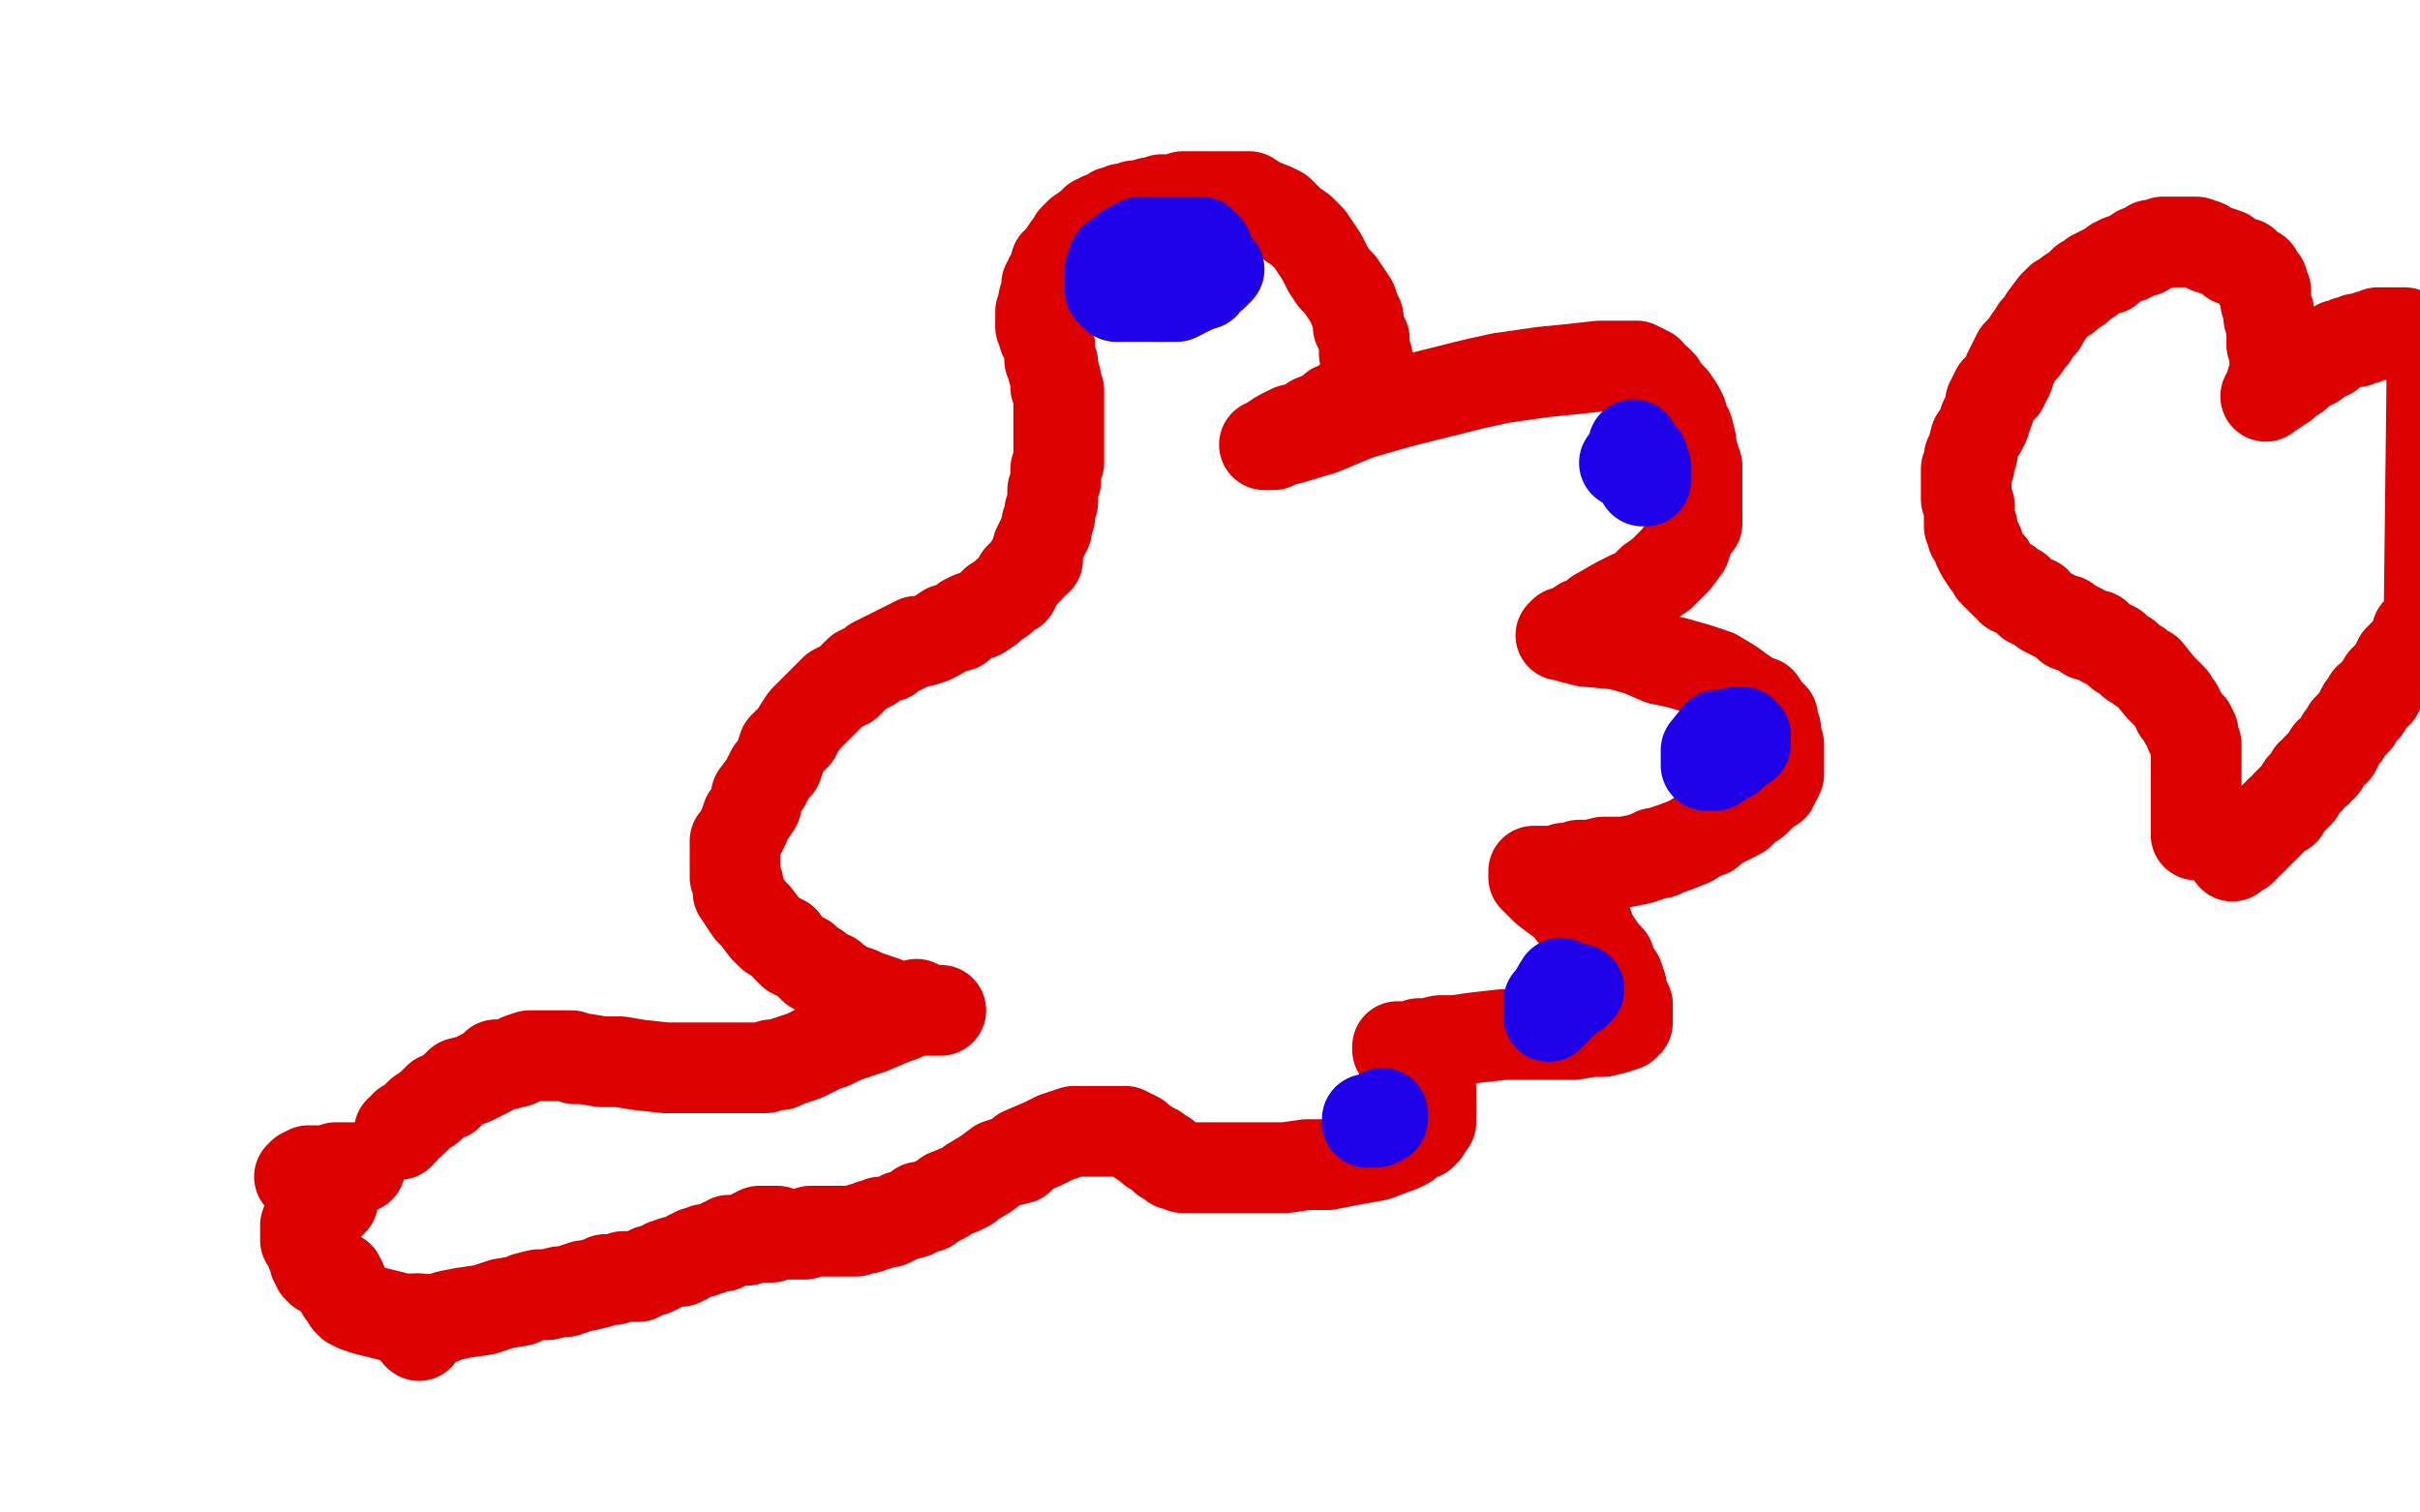 <?xml version="1.0" standalone="no"?>
<!DOCTYPE svg PUBLIC "-//W3C//DTD SVG 1.1//EN"
"http://www.w3.org/Graphics/SVG/1.1/DTD/svg11.dtd">

<svg width="800" height="500" version="1.1" xmlns="http://www.w3.org/2000/svg" xmlns:xlink="http://www.w3.org/1999/xlink" style="stroke-antialiasing: false"><desc>This SVG has been created on https://colorillo.com/</desc><rect x='0' y='0' width='800' height='500' style='fill: rgb(255,255,255); stroke-width:0' /><polyline points="311,334 306,334 306,334 305,334 305,334 301,334 301,334 296,333 296,333 293,332 293,332 292,331 292,331 289,330 289,330 286,329 286,329 284,328 284,328 281,327 281,327 279,326 279,326 276,324 275,323 272,322 270,320 269,320 268,319 266,317 264,316 262,315 260,313 259,311 257,310 255,309 253,307 250,303 248,301 246,298 244,295 244,294 244,292 243,290 243,289 243,287 243,285 243,284 243,282 243,281 243,280 243,278 244,277 245,275 246,273 247,270 248,269 250,266 250,263 253,259 255,255 257,253 258,250 259,247 263,243 264,241 266,238 267,237 270,234 272,232 274,230 276,228 278,227 280,226 282,224 283,223 284,222 286,221 288,220 289,219 291,218 293,217 294,217 295,216 297,215 299,214 301,213 303,212 305,212 308,211 310,210 313,208 317,207 319,205 321,204 324,203 327,201 329,199 331,198 333,196 335,195 336,193 337,191 339,189 340,188 341,186 343,185 343,181 344,179 345,177 346,175 346,173 347,171 347,169 348,166 348,165 348,162 349,159 349,158 349,155 350,153 350,151 350,148 350,143 350,139 350,136 350,134 350,131 350,129 349,128 349,125 348,122 348,121 348,120 347,119 347,117 347,116 347,115 347,114 346,113 346,111 345,111 345,109 344,108 344,106 344,105 344,103 345,101 345,99 346,99 346,98 346,97 346,96 346,95 346,94 347,94 347,92 348,91 349,87 350,87 351,85 353,82 355,81 355,79 356,78 357,77 360,75 361,74 362,73 363,73 364,72 366,72 367,71 368,70 369,70 371,69 373,69 375,68 377,68 380,67 381,67 384,66 386,66 388,66 391,65 394,65 396,65 399,65 401,65 406,65 409,65 413,65 416,67 421,69 423,70 425,72 427,74 430,76 433,79 435,82 437,85 439,89 441,92 443,94 447,100 448,103 449,105 449,108 450,110 451,112 451,114 451,116 451,117 452,118 452,119 452,120 452,121 452,123 452,125 451,125 451,126 451,127 449,130 448,130 447,131 445,133 444,134 441,135 439,137 434,139 431,141 429,142 427,142 425,143 423,144 420,146 419,147 418,147 419,147 421,147 423,146 427,145 437,142 449,137 463,133 479,129 487,127 496,125 503,124 510,123 520,122 529,121 532,121 534,121 537,121 539,121 541,121 543,122 545,123 545,124 548,126 549,127 550,129 553,132 555,135 556,137 556,139 558,142 559,146 559,148 561,154 561,157 561,160 561,164 561,170 561,173 559,175 558,178 557,181 554,185 552,187 549,190 546,192 542,196 539,197 535,199 528,203 526,205 523,206 520,208 519,209 517,209 516,210 517,210 520,211 524,212 535,213 542,215 549,218 554,219 561,221 567,223 572,226 579,231 582,232 584,235 586,237 586,239 587,241 587,243 588,246 588,250 588,253 588,255 588,256 587,258 586,259 586,260 585,260 583,262 582,263 580,265 578,265 575,269 569,272 567,273 565,275 562,276 559,278 554,280 551,281 549,282 547,282 545,283 542,284 537,285 534,285 530,285 526,286 522,286 519,287 517,287 514,288 511,288 508,288 507,288 507,289 507,290 511,294 515,297 518,299 520,302 525,306 526,309 528,312 530,315 532,317 533,320 535,323 536,326 536,327 537,330 538,332 538,334 538,335 538,336 538,337 538,338 537,339 534,340 530,341 526,341 520,342 513,342 505,342 497,342 488,343 481,344 476,344 472,345 469,345 466,346 464,346 462,346 462,347 463,348 463,349 465,350 467,351 468,353 469,354 470,356 471,358 473,360 473,362 473,363 473,365 473,367 473,369 473,371 472,372 471,374 470,375 467,376 465,378 463,379 455,382 444,384 439,385 432,385 425,386 412,386 403,386 397,386 394,386 393,386 391,386 389,385 388,385 387,384 385,383 385,382 384,382 383,381 382,380 381,380 380,379 377,377 376,376 374,375 372,374 371,374 369,374 368,374 366,374 364,374 362,374 359,374 355,374 352,375 349,376 345,378 338,381 337,383 333,384 330,385 326,388 321,391 320,392 318,393 313,395 312,396 310,397 308,398 307,399 304,399 302,401 298,402 296,403 294,404 293,404 291,404 290,405 288,405 287,406 286,406 285,406 283,407 280,407 278,407 275,407 272,407 268,407 266,408 264,408 263,408 261,408 259,408 258,408 257,408 255,409 254,409 253,409" style="fill: none; stroke: #dc0000; stroke-width: 30; stroke-linejoin: round; stroke-linecap: round; stroke-antialiasing: false; stroke-antialias: 0; opacity: 1.0"/>
<polyline points="303,332 298,336 298,336 295,337 295,337 288,340 288,340 279,343 279,343 275,345 275,345 272,346 272,346 268,348 268,348 266,349 266,349 263,350 263,350 260,351 260,351 258,352 258,352 255,352 253,353 251,353 247,353 240,353 237,353 234,353 230,353 227,353 223,353 220,353 211,352 205,351 199,351 193,350 192,350 190,350 189,349 188,349 186,349 185,349 184,349 183,349 181,349 179,349 175,349 172,350 171,351 167,352 164,352 162,354 156,357 152,358 150,360 148,362 145,363 143,365 142,366 139,368 138,369 137,370 136,371 134,372 133,374 132,374 132,375" style="fill: none; stroke: #dc0000; stroke-width: 30; stroke-linejoin: round; stroke-linecap: round; stroke-antialiasing: false; stroke-antialias: 0; opacity: 1.0"/>
<polyline points="257,407 252,407 252,407 251,407 251,407 249,408 249,408 247,410 247,410 244,410 244,410 241,410 241,410 241,411 241,411 239,411 239,411 239,412 239,412 237,412 235,413 234,413 233,413 232,414 230,414 228,415 227,416 225,417 223,417 220,418 218,419 216,420 215,420 213,421 211,422 210,422 209,422 207,422 206,422 203,423 202,423 200,423 198,424 194,425 193,425 190,426 187,427 185,427 181,428 178,428 174,429 172,430 166,431 160,433 153,434 148,435 146,436 144,436" style="fill: none; stroke: #dc0000; stroke-width: 30; stroke-linejoin: round; stroke-linecap: round; stroke-antialiasing: false; stroke-antialias: 0; opacity: 1.0"/>
<polyline points="119,386 114,386 114,386 111,386 111,386 109,387 109,387 106,387 106,387 102,387 102,387 100,388 100,388 99,389 99,389 100,390 101,390 102,391 106,392 109,393 110,394 110,396 110,397 108,399 106,400 106,401 104,402 101,405 101,406 101,408 101,409 101,410 102,410 102,411 103,412 103,414 104,416 104,417 105,417 105,419 106,420 107,420" style="fill: none; stroke: #dc0000; stroke-width: 30; stroke-linejoin: round; stroke-linecap: round; stroke-antialiasing: false; stroke-antialias: 0; opacity: 1.0"/>
<polyline points="138,436 139,436 140,437 140,438 140,439 138,440 138,441" style="fill: none; stroke: #dc0000; stroke-width: 30; stroke-linejoin: round; stroke-linecap: round; stroke-antialiasing: false; stroke-antialias: 0; opacity: 1.0"/>
<polyline points="107,420 108,421 110,422 112,422 113,424 113,425 113,427 114,428 115,430 116,431 118,432 121,433 129,435 133,436 135,436 138,436" style="fill: none; stroke: #dc0000; stroke-width: 30; stroke-linejoin: round; stroke-linecap: round; stroke-antialiasing: false; stroke-antialias: 0; opacity: 1.0"/>
<circle cx="138.5" cy="441.5" r="15" style="fill: #dc0000; stroke-antialiasing: false; stroke-antialias: 0; opacity: 1.0"/>
<polyline points="378,86 383,88 383,88 384,89 384,89 385,90 385,90 385,91 385,91 385,92 386,93 386,94 387,94 388,94 389,94 390,94 391,93 392,93 392,92 393,92 394,91 395,90 396,89 397,89 397,88 398,88 398,87 399,86" style="fill: none; stroke: #1e00e9; stroke-width: 30; stroke-linejoin: round; stroke-linecap: round; stroke-antialiasing: false; stroke-antialias: 0; opacity: 1.0"/>
<polyline points="397,80 395,80 392,80 391,80 388,80 387,80 385,80 383,80 382,80 380,80 377,80 377,81 375,81" style="fill: none; stroke: #1e00e9; stroke-width: 30; stroke-linejoin: round; stroke-linecap: round; stroke-antialiasing: false; stroke-antialias: 0; opacity: 1.0"/>
<polyline points="399,86 399,85 399,83 399,82 398,81 397,80" style="fill: none; stroke: #1e00e9; stroke-width: 30; stroke-linejoin: round; stroke-linecap: round; stroke-antialiasing: false; stroke-antialias: 0; opacity: 1.0"/>
<polyline points="375,81 373,82 372,83 371,84 370,85 369,85 368,86 368,87 367,89 367,90 367,91 367,93 367,94" style="fill: none; stroke: #1e00e9; stroke-width: 30; stroke-linejoin: round; stroke-linecap: round; stroke-antialiasing: false; stroke-antialias: 0; opacity: 1.0"/>
<polyline points="370,98 372,98 373,98 374,98 376,98 377,98 379,98 381,98 382,98 383,98 384,98" style="fill: none; stroke: #1e00e9; stroke-width: 30; stroke-linejoin: round; stroke-linecap: round; stroke-antialiasing: false; stroke-antialias: 0; opacity: 1.0"/>
<polyline points="367,94 367,95 367,96 368,97 369,98 370,98" style="fill: none; stroke: #1e00e9; stroke-width: 30; stroke-linejoin: round; stroke-linecap: round; stroke-antialiasing: false; stroke-antialias: 0; opacity: 1.0"/>
<polyline points="384,98 385,98 386,98 387,98 389,98 391,97 391,96 392,96 393,96 395,95 396,94 397,94 398,94 398,93 399,92 401,91 402,90 403,89" style="fill: none; stroke: #1e00e9; stroke-width: 30; stroke-linejoin: round; stroke-linecap: round; stroke-antialiasing: false; stroke-antialias: 0; opacity: 1.0"/>
<polyline points="537,153 542,156 542,156 542,157 542,157 543,157 543,157 543,159 543,159 544,159 544,159 544,158 544,157 544,156 544,155 544,154 543,153 543,152 543,151 542,151 541,150 541,149 540,149 540,148 540,147" style="fill: none; stroke: #1e00e9; stroke-width: 30; stroke-linejoin: round; stroke-linecap: round; stroke-antialiasing: false; stroke-antialias: 0; opacity: 1.0"/>
<polyline points="568,243 564,248 564,248 564,249 564,249 564,250 564,250 564,251 564,251 564,252 564,253 565,253 566,253 567,253 570,251 571,250 572,250 573,249 573,248 574,247 575,247 576,246 577,246 577,245 577,243 576,242 575,242 574,242 572,243 570,244 569,245 568,246 568,247 567,247 567,248 567,249 567,250 567,251" style="fill: none; stroke: #1e00e9; stroke-width: 30; stroke-linejoin: round; stroke-linecap: round; stroke-antialiasing: false; stroke-antialias: 0; opacity: 1.0"/>
<polyline points="516,325 513,330 513,330 512,331 512,331 512,332 512,332 512,333 512,333 512,335 512,336 513,335 514,334 515,333 515,332 516,332 517,331 517,330 518,329 519,329 520,328 521,328 522,327" style="fill: none; stroke: #1e00e9; stroke-width: 30; stroke-linejoin: round; stroke-linecap: round; stroke-antialiasing: false; stroke-antialias: 0; opacity: 1.0"/>
<polyline points="457,370 452,370 452,370 452,371 453,371 454,371 455,371 456,370 457,369 457,368" style="fill: none; stroke: #1e00e9; stroke-width: 30; stroke-linejoin: round; stroke-linecap: round; stroke-antialiasing: false; stroke-antialias: 0; opacity: 1.0"/>
<polyline points="726,276 726,271 726,271 726,270 726,270 726,268 726,268 726,267 726,267 726,266 726,266 726,265 726,265 726,264 726,264 726,263 726,263 726,262 726,262 726,260 726,260 726,259 726,259 726,258 726,257 726,256 726,255 726,254 726,253 726,251 726,250 726,249 726,248 726,247 726,246 725,244 725,243 725,242 724,242 724,240 723,239 722,238 721,236 720,235 720,234 719,233 718,231 716,229 715,228 714,227 710,222 708,221 707,220 705,219 704,218 703,217 701,216 700,215 699,214 697,213 695,212 693,210 692,210 690,210 689,209 688,208 686,207 684,207 683,205 682,205 680,204 678,203 676,202 675,201 673,200 673,199 671,199 670,198 669,197 667,195 665,195 665,194 664,193 663,193 662,192 660,190 659,189 658,187 657,186 655,183 654,181 654,180 653,178 652,177 652,176 652,174 651,174 651,172 651,171 651,169 651,168 651,167 650,165 650,163 650,161 650,160 650,159 650,158 650,156 650,155 651,154 651,152 651,151 652,150 652,149 653,145 655,142 656,140 656,139 657,137 658,134 658,133 659,131 660,129 662,128 663,126 664,124 664,123 665,121 666,119 667,117 668,116 669,115 671,112 672,111 673,109 675,107 676,105 679,101 681,99 683,98 684,97 687,95 689,93 691,92 692,91 696,89 697,89 699,87 701,86 704,85 707,83 709,83 710,82 711,81 712,81 713,81 715,80 716,80 718,80 720,80 721,80 723,80 724,80 726,80 729,81 730,82 733,83 736,84 738,86 742,87 744,89 745,90 746,90 746,92 748,93 748,94 749,96 749,97 749,99 749,100 750,103 750,105 751,107 751,109 751,110 751,112 751,114 752,117 752,118 752,120 752,122 752,124 751,126 751,127 751,129 750,129 749,131 750,130 752,129 753,128 755,127 757,125 759,124 761,122 763,121 765,120 766,119 767,118 770,117 772,115 773,114 774,114 776,113 777,113 778,113 779,113 779,112 781,112 782,112 783,111 785,111 786,110 788,110 790,110 791,110 792,110 793,110 795,110 796,111 798,113 800,115 801,117 802,118 804,120 803,204 801,207 799,209 799,211 797,214 795,216 793,218 792,220 791,222 790,223 788,225 787,227 786,228 786,229 785,230 783,231 782,234 781,234 780,236 779,238 778,239 777,240 776,241 775,243 774,244 773,246 772,248 770,249 769,251 768,252 768,253 767,253 766,254 766,255 764,256 763,258 762,259 761,260 760,262 759,263 757,265 756,266 755,268 754,268 753,269 751,271 749,273 748,274 747,275 745,277 744,278 743,278 742,280 741,281 739,281 739,282 738,283" style="fill: none; stroke: #dc0000; stroke-width: 30; stroke-linejoin: round; stroke-linecap: round; stroke-antialiasing: false; stroke-antialias: 0; opacity: 1.0"/>
</svg>
